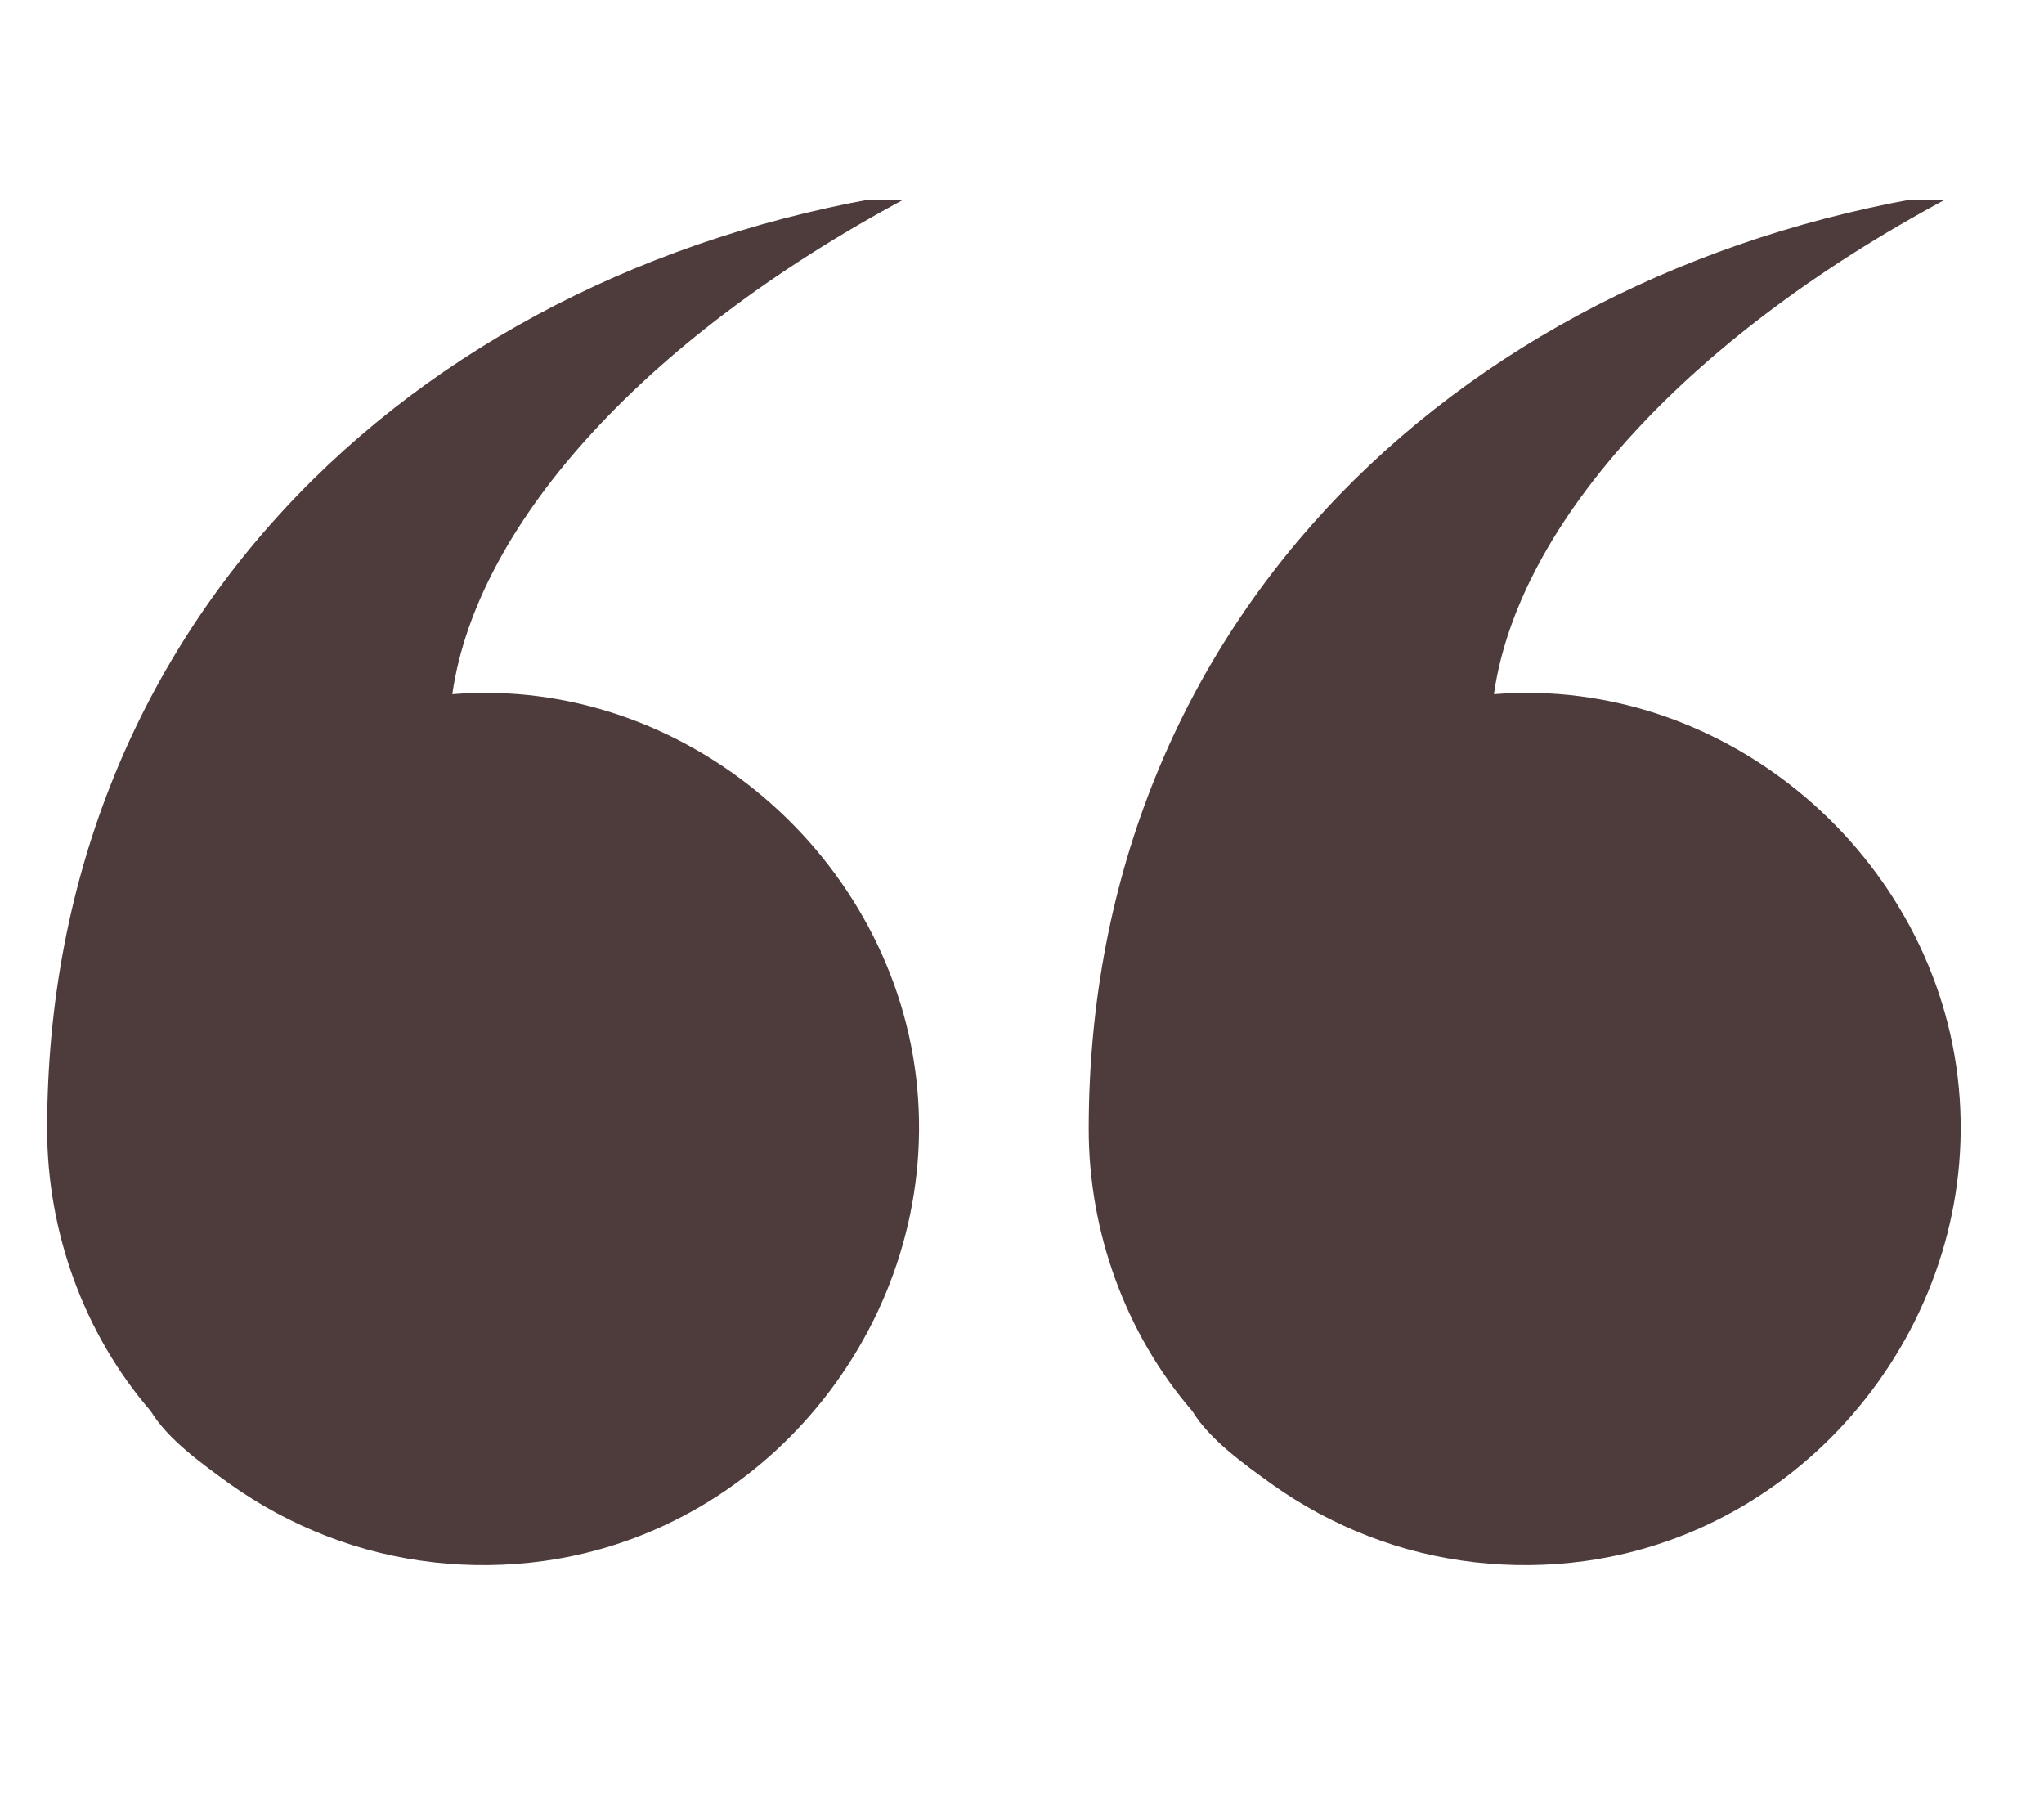 <svg xmlns="http://www.w3.org/2000/svg" xmlns:xlink="http://www.w3.org/1999/xlink" width="82" viewBox="0 0 61.5 54" height="72" preserveAspectRatio="xMidYMid meet"><defs><clipPath id="5b50539d98"><path d="M 32 6.027 L 59 6.027 L 59 47.262 L 32 47.262 Z M 32 6.027 " clip-rule="nonzero"></path></clipPath><clipPath id="5455c8aeee"><path d="M 1.406 6.027 L 28 6.027 L 28 47.262 L 1.406 47.262 Z M 1.406 6.027 " clip-rule="nonzero"></path></clipPath></defs><g clip-path="url(#5b50539d98)"><path fill="#4e3b3b" d="M 32.758 33.969 C 32.758 18.551 44.164 7.871 58.996 5.754 C 50.828 10.023 45.68 15.742 44.949 20.883 C 51.953 20.316 58.293 25.781 58.938 32.73 C 59.582 39.629 54.551 46.02 47.676 46.961 C 45.496 47.258 43.227 47.008 41.176 46.211 C 40.133 45.809 39.156 45.281 38.25 44.633 C 37.453 44.059 36.387 43.301 35.875 42.449 C 33.859 40.117 32.758 37.043 32.758 33.969 Z M 32.758 33.969 " fill-opacity="1" fill-rule="nonzero"></path></g><g clip-path="url(#5455c8aeee)"><path fill="#4e3b3b" d="M 1.418 33.969 C 1.418 18.551 12.82 7.871 27.656 5.754 C 19.488 10.023 14.34 15.742 13.609 20.883 C 20.609 20.316 26.949 25.781 27.598 32.73 C 28.238 39.629 23.211 46.02 16.336 46.961 C 14.152 47.258 11.887 47.008 9.836 46.211 C 8.793 45.809 7.816 45.281 6.906 44.633 C 6.113 44.059 5.047 43.301 4.535 42.449 C 2.52 40.117 1.418 37.043 1.418 33.969 Z M 1.418 33.969 " fill-opacity="1" fill-rule="nonzero"></path></g></svg>